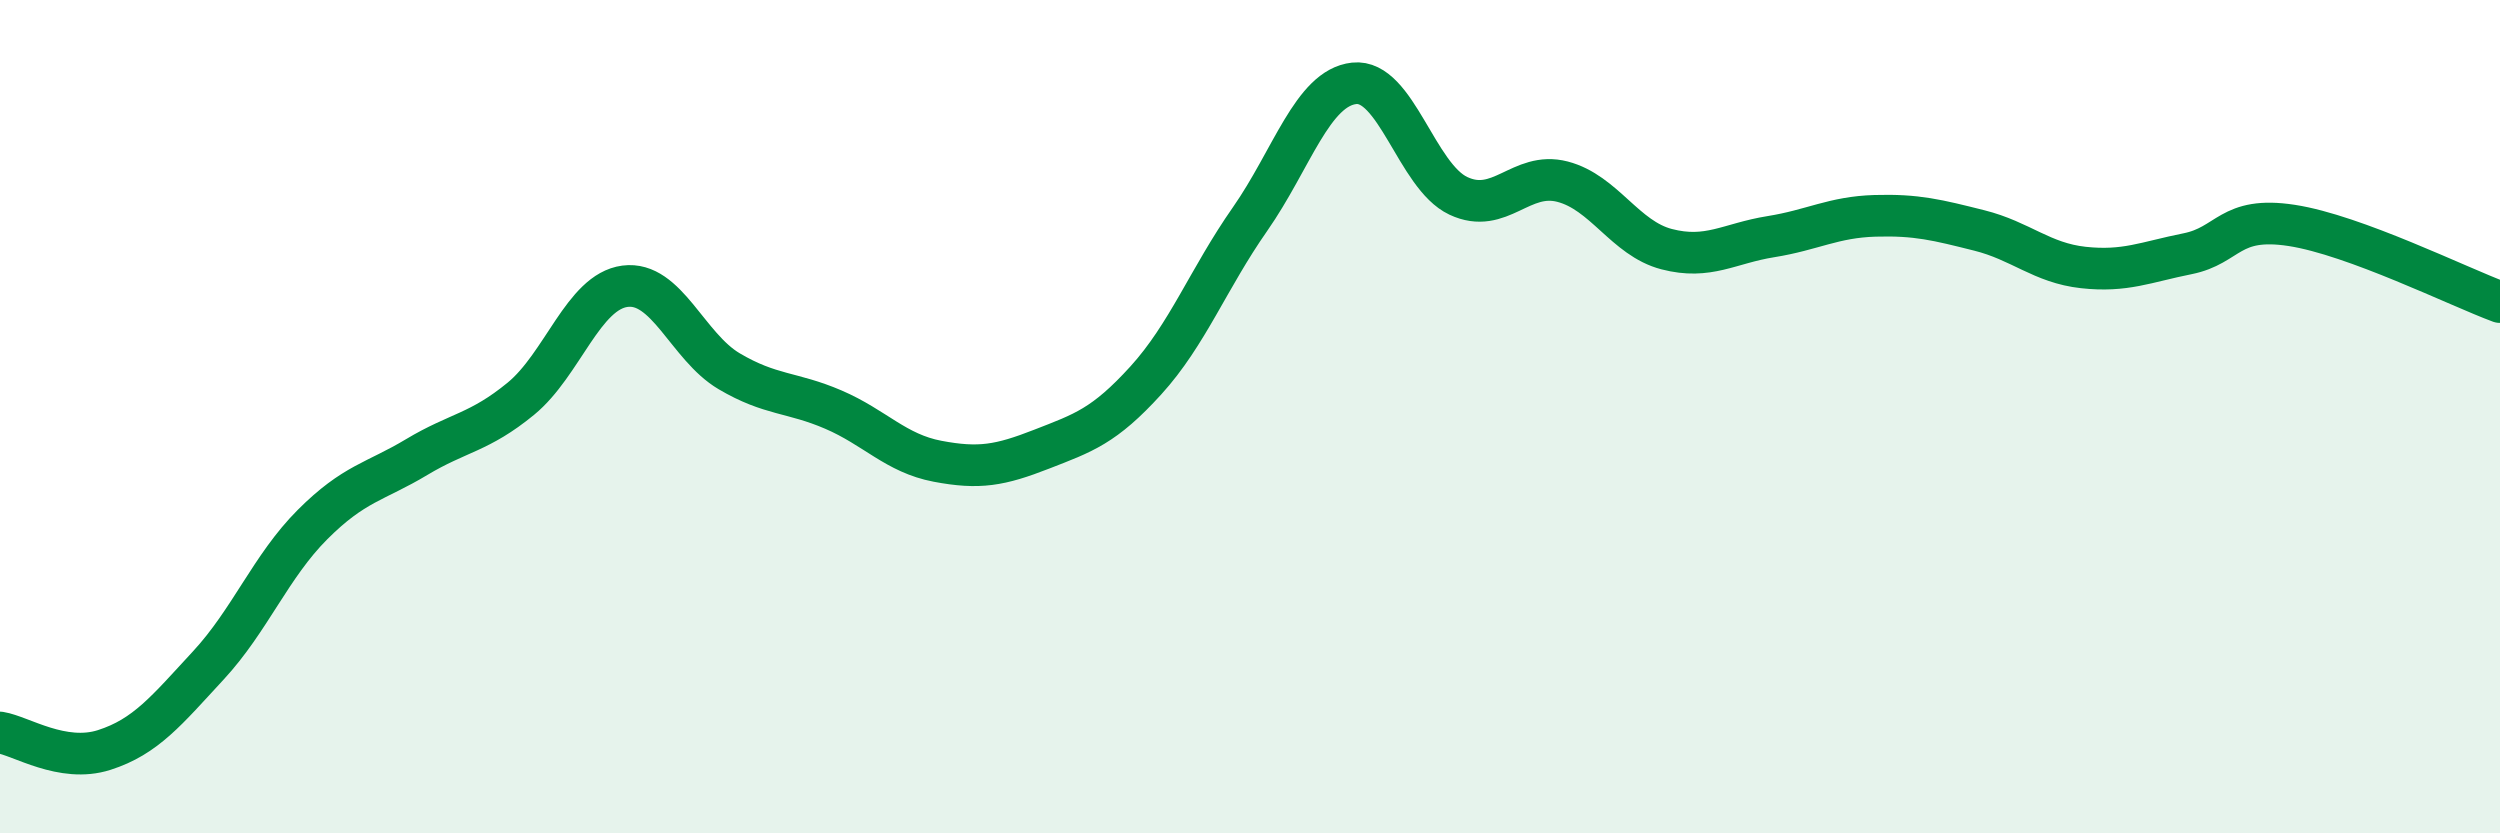 
    <svg width="60" height="20" viewBox="0 0 60 20" xmlns="http://www.w3.org/2000/svg">
      <path
        d="M 0,17.58 C 0.5,17.66 1.5,18.32 2.5,18 C 3.5,17.68 4,17.05 5,15.97 C 6,14.89 6.5,13.59 7.5,12.59 C 8.5,11.59 9,11.57 10,10.97 C 11,10.37 11.5,10.39 12.5,9.57 C 13.5,8.75 14,7 15,6.87 C 16,6.74 16.5,8.32 17.5,8.91 C 18.5,9.5 19,9.4 20,9.83 C 21,10.26 21.5,10.88 22.5,11.07 C 23.5,11.26 24,11.17 25,10.78 C 26,10.39 26.5,10.23 27.5,9.13 C 28.5,8.03 29,6.69 30,5.26 C 31,3.83 31.5,2.11 32.5,2 C 33.5,1.89 34,4.23 35,4.7 C 36,5.17 36.5,4.1 37.5,4.36 C 38.5,4.62 39,5.72 40,5.98 C 41,6.24 41.5,5.84 42.5,5.68 C 43.5,5.52 44,5.21 45,5.18 C 46,5.15 46.5,5.28 47.5,5.53 C 48.5,5.78 49,6.31 50,6.42 C 51,6.53 51.5,6.29 52.5,6.09 C 53.5,5.89 53.5,5.18 55,5.41 C 56.5,5.64 59,6.88 60,7.25L60 20L0 20Z"
        fill="#008740"
        opacity="0.1"
        stroke-linecap="round"
        stroke-linejoin="round"
      />
      <path
        d="M 0,17.58 C 0.5,17.66 1.5,18.32 2.5,18 C 3.5,17.68 4,17.05 5,15.97 C 6,14.89 6.5,13.59 7.5,12.59 C 8.5,11.59 9,11.57 10,10.97 C 11,10.37 11.5,10.39 12.5,9.57 C 13.5,8.75 14,7 15,6.87 C 16,6.74 16.5,8.32 17.5,8.91 C 18.5,9.5 19,9.4 20,9.83 C 21,10.26 21.5,10.88 22.5,11.07 C 23.5,11.26 24,11.17 25,10.78 C 26,10.39 26.5,10.23 27.5,9.13 C 28.5,8.03 29,6.69 30,5.26 C 31,3.83 31.5,2.11 32.5,2 C 33.5,1.89 34,4.23 35,4.7 C 36,5.17 36.5,4.1 37.5,4.36 C 38.5,4.62 39,5.72 40,5.98 C 41,6.24 41.5,5.84 42.5,5.68 C 43.5,5.52 44,5.21 45,5.18 C 46,5.15 46.5,5.28 47.5,5.53 C 48.5,5.78 49,6.31 50,6.42 C 51,6.53 51.5,6.29 52.5,6.09 C 53.5,5.89 53.5,5.18 55,5.41 C 56.5,5.64 59,6.88 60,7.25"
        stroke="#008740"
        stroke-width="1"
        fill="none"
        stroke-linecap="round"
        stroke-linejoin="round"
      />
    </svg>
  